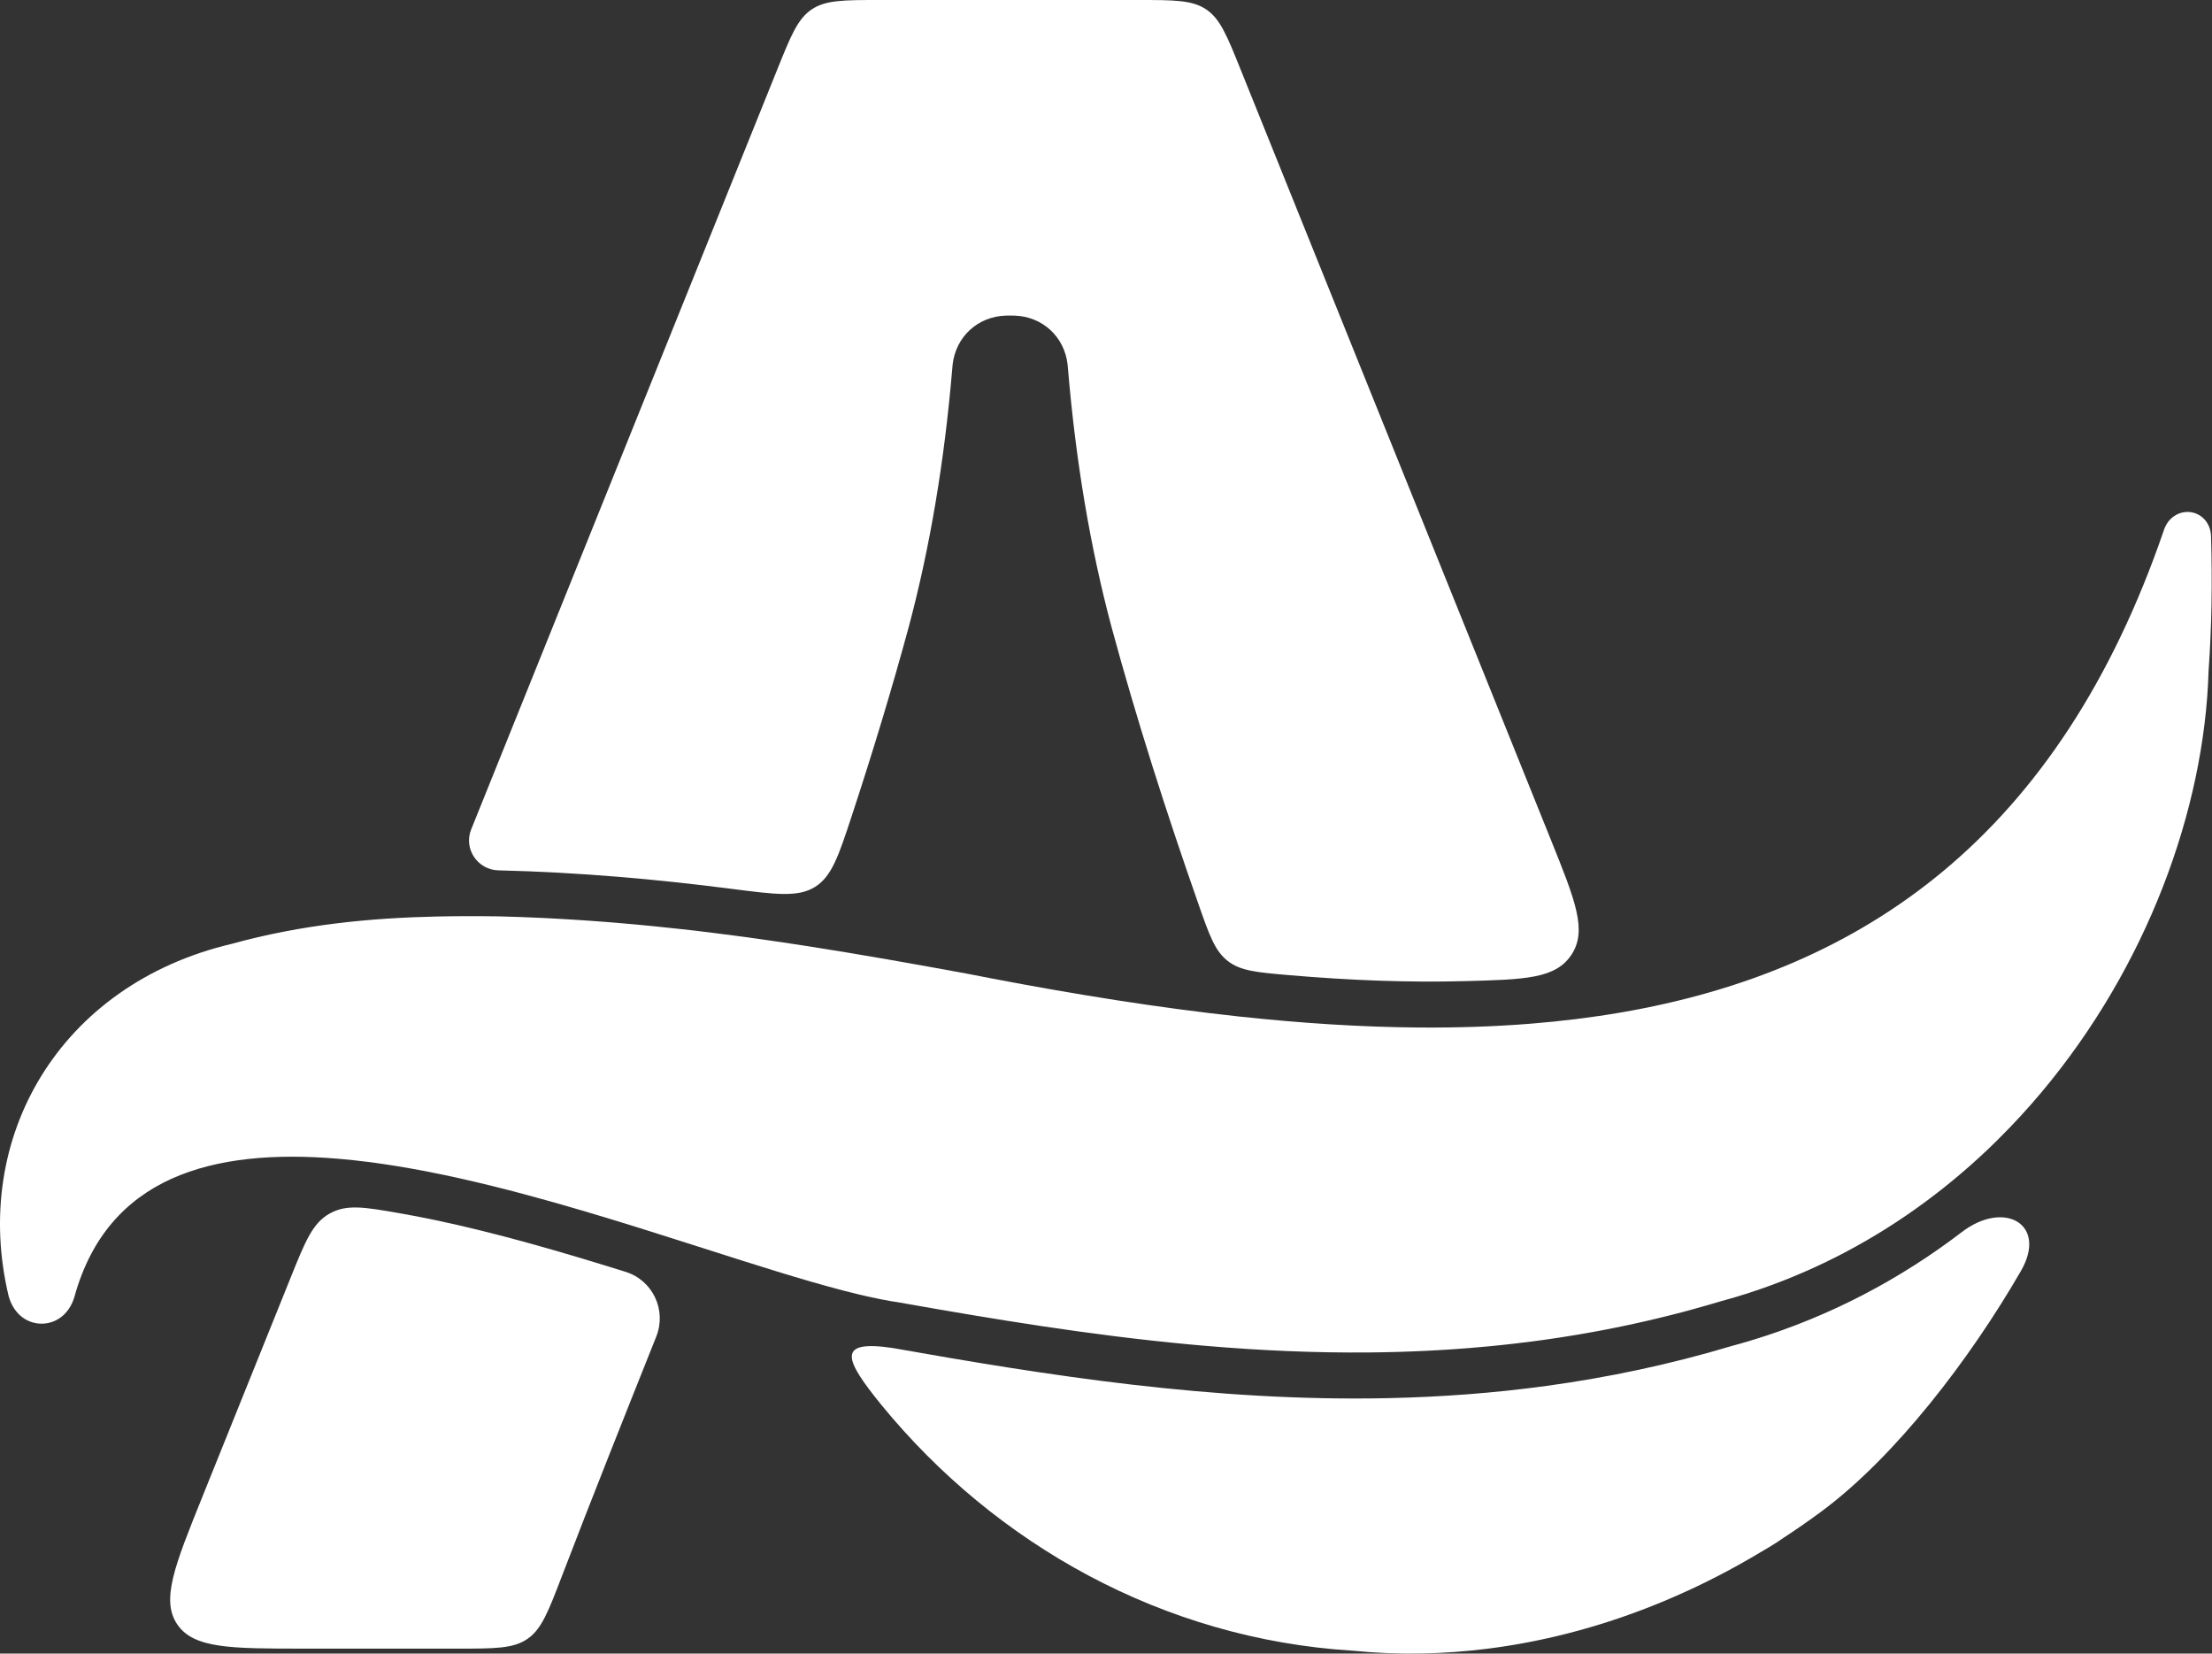 <?xml version="1.0" encoding="UTF-8"?> <svg xmlns="http://www.w3.org/2000/svg" width="1445" height="1080" viewBox="0 0 1445 1080" fill="none"><rect x="0" y="0" width="1445" height="1080" fill="#333333" stroke="none"/><path d="M1281.52 804.746C1309.45 783.407 1337.76 799.665 1320.18 830.102C1286.86 887.781 1238.13 951.415 1189.85 987.192C1181.8 993.164 1173.53 998.901 1165.09 1004.4C1159.61 1008.3 1152.62 1012.39 1143.75 1017.54C1142.99 1017.98 1142.22 1018.41 1141.45 1018.85C1140.84 1019.2 1140.22 1019.56 1139.59 1019.91C1138.15 1020.73 1136.7 1021.55 1135.25 1022.36C1134.47 1022.79 1133.69 1023.22 1132.91 1023.64C1131.28 1024.54 1129.64 1025.42 1128.01 1026.3C1127.36 1026.64 1126.72 1026.97 1126.08 1027.31C1124.72 1028.02 1123.37 1028.73 1122.01 1029.44C1121.18 1029.86 1120.34 1030.29 1119.51 1030.71C1118.3 1031.33 1117.09 1031.93 1115.88 1032.53C1115.15 1032.9 1114.43 1033.27 1113.69 1033.63C1111.92 1034.5 1110.14 1035.36 1108.35 1036.21C1107.26 1036.73 1106.16 1037.24 1105.07 1037.75C1104.01 1038.24 1102.95 1038.74 1101.89 1039.22C1101.13 1039.57 1100.36 1039.92 1099.6 1040.26C1098.15 1040.91 1096.7 1041.56 1095.25 1042.2C1094.57 1042.5 1093.89 1042.8 1093.2 1043.1C1091.27 1043.94 1089.33 1044.78 1087.38 1045.59C1086.73 1045.86 1086.06 1046.13 1085.4 1046.4C1083.97 1046.99 1082.54 1047.58 1081.1 1048.15C1080.36 1048.45 1079.62 1048.75 1078.88 1049.04C1077.38 1049.64 1075.87 1050.22 1074.36 1050.8C1073.74 1051.04 1073.13 1051.28 1072.51 1051.51C1071.26 1051.98 1070.01 1052.45 1068.75 1052.91C1067.04 1053.54 1065.32 1054.16 1063.61 1054.77C1062.49 1055.17 1061.37 1055.57 1060.24 1055.96C1059.27 1056.3 1058.3 1056.63 1057.33 1056.96C1056.15 1057.36 1054.98 1057.75 1053.8 1058.14C1052.83 1058.46 1051.86 1058.78 1050.9 1059.09C1049.19 1059.64 1047.49 1060.18 1045.78 1060.71C1045.47 1060.81 1045.15 1060.91 1044.83 1061.01C1042.77 1061.64 1040.7 1062.26 1038.63 1062.86C1037.77 1063.12 1036.91 1063.36 1036.04 1063.6C1034.72 1063.98 1033.38 1064.36 1032.05 1064.73C1031.18 1064.97 1030.3 1065.21 1029.42 1065.44C1028.14 1065.79 1026.86 1066.12 1025.57 1066.46C1024.63 1066.7 1023.69 1066.95 1022.75 1067.18C1020.79 1067.68 1018.83 1068.16 1016.86 1068.63C1016.04 1068.82 1015.22 1069.01 1014.4 1069.2C1013.04 1069.52 1011.67 1069.83 1010.3 1070.13C1009.26 1070.36 1008.22 1070.58 1007.18 1070.8C1006.01 1071.05 1004.83 1071.3 1003.66 1071.54C1002.79 1071.72 1001.93 1071.9 1001.06 1072.07C998.979 1072.49 996.889 1072.89 994.798 1073.27C994.001 1073.41 993.201 1073.54 992.404 1073.69C990.94 1073.94 989.475 1074.2 988.009 1074.44C987.176 1074.58 986.342 1074.72 985.509 1074.85C984.044 1075.09 982.576 1075.31 981.108 1075.53C980.354 1075.65 979.598 1075.76 978.843 1075.87C976.632 1076.19 974.416 1076.49 972.2 1076.77C942.908 1080.49 913.148 1081.08 883.389 1078.1C759.918 1070.48 650.278 1008.59 575.856 917.692C551.927 888.207 545.638 874.864 583.051 880.413C683.342 898.184 792.559 915.646 907.055 913.168C941.141 912.43 975.697 909.919 1010.62 905.129C1050.53 899.655 1090.93 891.201 1131.67 878.987C1136.07 877.798 1140.43 876.548 1144.75 875.232C1195.87 859.649 1241.6 835.241 1281.52 804.746Z" fill="white"></path><path d="M215.372 792.6C226.512 786.398 237.955 788.386 260.83 792.359C268.394 793.673 276.111 795.161 283.962 796.807C325 805.41 367.571 817.847 408.708 830.694C426.421 836.226 435.597 855.703 428.718 872.938C407.795 925.361 386.919 977.671 366.864 1029.95C358.135 1052.71 353.769 1064.09 344.542 1070.43C335.316 1076.77 323.235 1076.77 299.078 1076.77H199.035C150.669 1076.77 126.484 1076.77 115.763 1060.89C105.044 1045.02 114.08 1022.58 132.152 977.721L189.958 834.227C199.471 810.611 204.231 798.802 215.372 792.6Z" fill="white"></path><path d="M1431.04 334.496C1434.75 335 1438.14 336.896 1440.57 339.777C1440.87 340.137 1441.15 340.51 1441.42 340.892C1443.28 343.566 1444.23 346.74 1444.37 349.917C1445.28 380.614 1444.8 409.729 1442.78 437.906C1440.13 529.472 1402.02 631.799 1333.75 713.23C1324.91 723.777 1315.55 733.96 1305.7 743.737C1305.66 743.784 1305.63 743.844 1305.58 743.89C1305.14 744.328 1304.69 744.756 1304.24 745.193C1303.72 745.704 1303.2 746.215 1302.68 746.724C1301.44 747.937 1300.19 749.145 1298.93 750.345C1298.47 750.784 1298 751.221 1297.54 751.659C1296.25 752.868 1294.96 754.067 1293.66 755.262C1293.22 755.669 1292.79 756.083 1292.34 756.488C1290.62 758.062 1288.89 759.629 1287.14 761.177C1286.97 761.324 1286.8 761.469 1286.63 761.617C1285.13 762.941 1283.61 764.249 1282.09 765.554C1281.41 766.143 1280.72 766.73 1280.03 767.315C1278.86 768.298 1277.7 769.276 1276.52 770.249C1275.91 770.757 1275.3 771.269 1274.68 771.774C1273.4 772.824 1272.11 773.866 1270.81 774.902C1270.29 775.317 1269.78 775.739 1269.26 776.152C1265.51 779.123 1261.71 782.037 1257.85 784.889C1257.57 785.091 1257.3 785.292 1257.02 785.493C1255.51 786.606 1253.99 787.71 1252.46 788.803C1251.76 789.3 1251.06 789.789 1250.36 790.282C1249 791.246 1247.62 792.208 1246.24 793.157C1245.75 793.497 1245.26 793.84 1244.76 794.178C1243.1 795.311 1241.42 796.43 1239.74 797.54C1239.4 797.762 1239.07 797.989 1238.73 798.209C1236.73 799.526 1234.71 800.828 1232.67 802.111C1232.63 802.138 1232.59 802.168 1232.55 802.194C1230.57 803.443 1228.57 804.673 1226.56 805.891C1226.1 806.173 1225.63 806.449 1225.16 806.73C1223.62 807.659 1222.06 808.583 1220.5 809.493C1219.79 809.91 1219.07 810.319 1218.35 810.732C1216.82 811.611 1215.28 812.482 1213.74 813.343C1213.27 813.608 1212.79 813.877 1212.32 814.141C1210.35 815.225 1208.38 816.296 1206.4 817.351C1206.24 817.432 1206.09 817.516 1205.94 817.597C1203.72 818.771 1201.49 819.929 1199.24 821.065C1199.07 821.152 1198.89 821.236 1198.72 821.323C1196.78 822.299 1194.83 823.258 1192.88 824.204C1192.21 824.524 1191.55 824.839 1190.89 825.155C1189.39 825.868 1187.89 826.577 1186.38 827.273C1185.64 827.615 1184.89 827.951 1184.15 828.288C1182.48 829.048 1180.8 829.798 1179.11 830.536C1178.61 830.754 1178.11 830.977 1177.61 831.193C1173.1 833.147 1168.53 835.03 1163.91 836.826C1163.39 837.028 1162.86 837.219 1162.34 837.419C1160.49 838.128 1158.63 838.83 1156.77 839.514C1156.21 839.719 1155.65 839.921 1155.09 840.124C1153.4 840.733 1151.71 841.332 1150.02 841.92C1149.22 842.196 1148.42 842.47 1147.62 842.741C1145.99 843.293 1144.35 843.829 1142.72 844.361C1141.98 844.6 1141.24 844.847 1140.5 845.082C1138.17 845.824 1135.83 846.558 1133.47 847.259C1130.12 848.259 1126.73 849.213 1123.33 850.129C1121.02 850.823 1118.7 851.502 1116.39 852.171C1116.29 852.202 1116.18 852.239 1116.07 852.271C1112.17 853.398 1108.28 854.482 1104.39 855.539C1103.71 855.724 1103.03 855.914 1102.35 856.097C1100.98 856.462 1099.62 856.819 1098.26 857.176C1097.35 857.415 1096.44 857.651 1095.53 857.886C1094.12 858.251 1092.72 858.61 1091.31 858.966C1090.27 859.229 1089.23 859.488 1088.19 859.746C1086.73 860.108 1085.27 860.462 1083.81 860.814C1082.95 861.024 1082.08 861.236 1081.21 861.442C1079.84 861.768 1078.47 862.087 1077.1 862.405C1076.11 862.636 1075.11 862.87 1074.11 863.097C1072.8 863.396 1071.49 863.686 1070.18 863.977C1069.17 864.203 1068.15 864.431 1067.14 864.652C1065.76 864.953 1064.37 865.245 1062.99 865.538C1062.12 865.723 1061.25 865.908 1060.38 866.09C1058.73 866.435 1057.07 866.776 1055.41 867.111C1054.81 867.233 1054.2 867.354 1053.59 867.474C1051.94 867.803 1050.29 868.125 1048.64 868.443C1048.09 868.548 1047.55 868.655 1047 868.759C1046.71 868.814 1046.43 868.87 1046.14 868.924C1044.7 869.196 1043.26 869.464 1041.82 869.728C1041.07 869.866 1040.32 870.003 1039.56 870.138C1038 870.421 1036.43 870.699 1034.86 870.972C1034.19 871.087 1033.53 871.204 1032.86 871.318C1031.66 871.525 1030.45 871.733 1029.24 871.934C1028.76 872.014 1028.28 872.09 1027.8 872.169C1027.09 872.286 1026.38 872.4 1025.67 872.515C1024.07 872.774 1022.47 873.029 1020.87 873.278C1020.01 873.412 1019.15 873.545 1018.28 873.677C1017.02 873.869 1015.76 874.06 1014.5 874.246C1012.99 874.468 1011.48 874.684 1009.98 874.897C1009.11 875.02 1008.25 875.142 1007.38 875.261C1006.69 875.357 1005.99 875.449 1005.3 875.543C1003.97 875.723 1002.64 875.909 1001.32 876.083C997.794 876.543 994.271 876.966 990.755 877.38C989.542 877.522 988.329 877.671 987.117 877.808C986.747 877.85 986.377 877.89 986.008 877.931C983.881 878.169 981.754 878.403 979.629 878.624C978.197 878.772 976.764 878.911 975.334 879.052C974.569 879.127 973.804 879.207 973.039 879.281C968.877 879.68 964.717 880.046 960.564 880.384C960.246 880.41 959.926 880.429 959.608 880.454C959.538 880.46 959.466 880.466 959.396 880.472C957.896 880.592 956.395 880.712 954.896 880.824C954.096 880.884 953.295 880.943 952.496 881C950.682 881.131 948.868 881.256 947.056 881.376C946.754 881.395 946.449 881.415 946.147 881.434C944.431 881.545 942.715 881.65 941.001 881.751C940.344 881.79 939.685 881.825 939.029 881.863C937.237 881.964 935.444 882.059 933.654 882.15C933.333 882.166 933.012 882.187 932.691 882.203C930.846 882.295 929.001 882.375 927.158 882.455C926.622 882.479 926.086 882.509 925.55 882.532C924.065 882.594 922.58 882.653 921.096 882.708C920.04 882.747 918.983 882.778 917.928 882.813C917.33 882.833 916.73 882.865 916.132 882.884C915.577 882.901 915.021 882.914 914.466 882.931C913.56 882.958 912.654 882.982 911.749 883.007C910.154 883.05 908.559 883.089 906.966 883.124C906.764 883.129 906.559 883.137 906.356 883.142C906.334 883.142 906.308 883.136 906.286 883.136C904.903 883.166 903.519 883.2 902.137 883.224C899.809 883.264 897.479 883.301 895.154 883.324C858.539 883.689 822.382 882.003 786.774 878.946C783.356 878.653 779.941 878.349 776.534 878.031C711.684 871.975 648.686 861.536 588.091 850.798C584.059 850.213 579.813 849.468 575.369 848.586C572.561 848.028 569.671 847.415 566.708 846.749C566.578 846.72 566.446 846.69 566.315 846.661C565.365 846.446 564.406 846.223 563.44 845.998C562.719 845.83 561.992 845.661 561.263 845.487C560.799 845.377 560.333 845.26 559.866 845.147C557.248 844.514 554.572 843.853 551.851 843.152L551.839 843.14C551.573 843.072 551.302 843.01 551.035 842.941C524.491 836.058 493.235 826.065 459.489 815.279C457.195 814.546 454.888 813.807 452.571 813.067C430.051 805.874 406.502 798.407 382.572 791.32C328.264 775.238 271.967 761.144 221.14 756.835C138.543 749.832 70.39 768.661 48.693 846.749C48.523 847.34 48.335 847.932 48.13 848.515C46.676 852.625 44.312 856.496 40.906 859.435C32.995 866.269 21.252 866.241 13.38 859.365C9.507 855.985 7.011 851.405 5.669 846.637C-19.139 743.028 38.946 643.082 151.082 616.532C197.541 603.708 242.471 599.57 284.883 598.612C288.326 598.534 291.754 598.474 295.164 598.436C301.985 598.358 308.74 598.351 315.42 598.394C318.759 598.416 322.081 598.451 325.384 598.494C330.18 598.612 334.96 598.757 339.719 598.928C340.658 598.962 341.598 599.01 342.536 599.046C346.243 599.187 349.941 599.337 353.626 599.509C355.192 599.583 356.758 599.665 358.32 599.744C361.312 599.895 364.297 600.055 367.275 600.225C369.214 600.336 371.151 600.452 373.084 600.571C375.779 600.737 378.469 600.912 381.152 601.094C382.895 601.212 384.637 601.333 386.375 601.457C389.189 601.659 391.999 601.868 394.801 602.085C396.909 602.249 399.014 602.412 401.115 602.584C403.199 602.755 405.281 602.938 407.359 603.118C409.684 603.319 412.007 603.517 414.324 603.728C417.24 603.995 420.151 604.273 423.055 604.556C424.454 604.692 425.855 604.821 427.251 604.961C432.437 605.479 437.605 606.025 442.754 606.592C451.319 607.523 458.931 608.361 465.686 609.274C486.414 611.843 506.867 614.756 527.1 617.899C562.652 623.422 597.531 629.658 632.036 636.002C637.112 636.999 642.183 637.986 647.246 638.954C647.544 639.011 647.845 639.067 648.144 639.124C702.955 649.582 756.955 658.248 809.471 663.916C849.878 668.276 889.412 670.852 927.768 671.11C952.358 671.275 976.465 670.49 1000.01 668.598C1019.95 666.996 1039.49 664.605 1058.58 661.334C1217.59 634.084 1345.26 545.882 1413.74 345.762C1414.96 342.318 1417.18 339.152 1420.35 337.031C1423.52 334.909 1427.33 333.992 1431.04 334.496Z" fill="white"></path><path d="M743.462 0C767.044 0 778.84 0.001 787.982 6.173C797.125 12.347 801.533 23.285 810.345 45.16L1013.29 548.916C1029.07 588.104 1036.97 607.7 1026.63 623.462C1016.29 639.223 996.552 639.749 957.079 640.802C920.121 641.787 881.692 640.313 842.055 636.894C820.981 635.076 810.44 634.167 802.036 627.646C793.634 621.125 790.057 610.922 782.907 590.52C761.862 530.473 742.525 470.066 726.011 409.171C712.253 357.58 702.816 301.662 697.71 241.419C697.553 239.561 697.479 238.63 697.422 238.133C695.365 219.899 680.939 206.645 662.596 206.135C662.095 206.121 661.348 206.123 659.862 206.123C658.375 206.123 657.628 206.121 657.127 206.135C638.786 206.646 624.365 219.9 622.307 238.133C622.251 238.63 622.171 239.561 622.014 241.419C616.907 301.662 607.476 357.58 593.718 409.171C582.546 450.369 570.079 491.344 556.668 532.134C547.861 558.921 543.455 572.313 532.486 579.23C521.517 586.146 506.938 584.272 477.786 580.521C429.116 574.258 378.747 569.752 326.117 568.462L325.947 568.456H325.771C312.097 568.276 302.682 554.424 307.792 541.739L507.841 45.16C516.653 23.285 521.062 12.347 530.204 6.173C539.347 -0.001 551.141 -2.7174e-08 574.724 0H743.462Z" fill="white"></path></svg> 